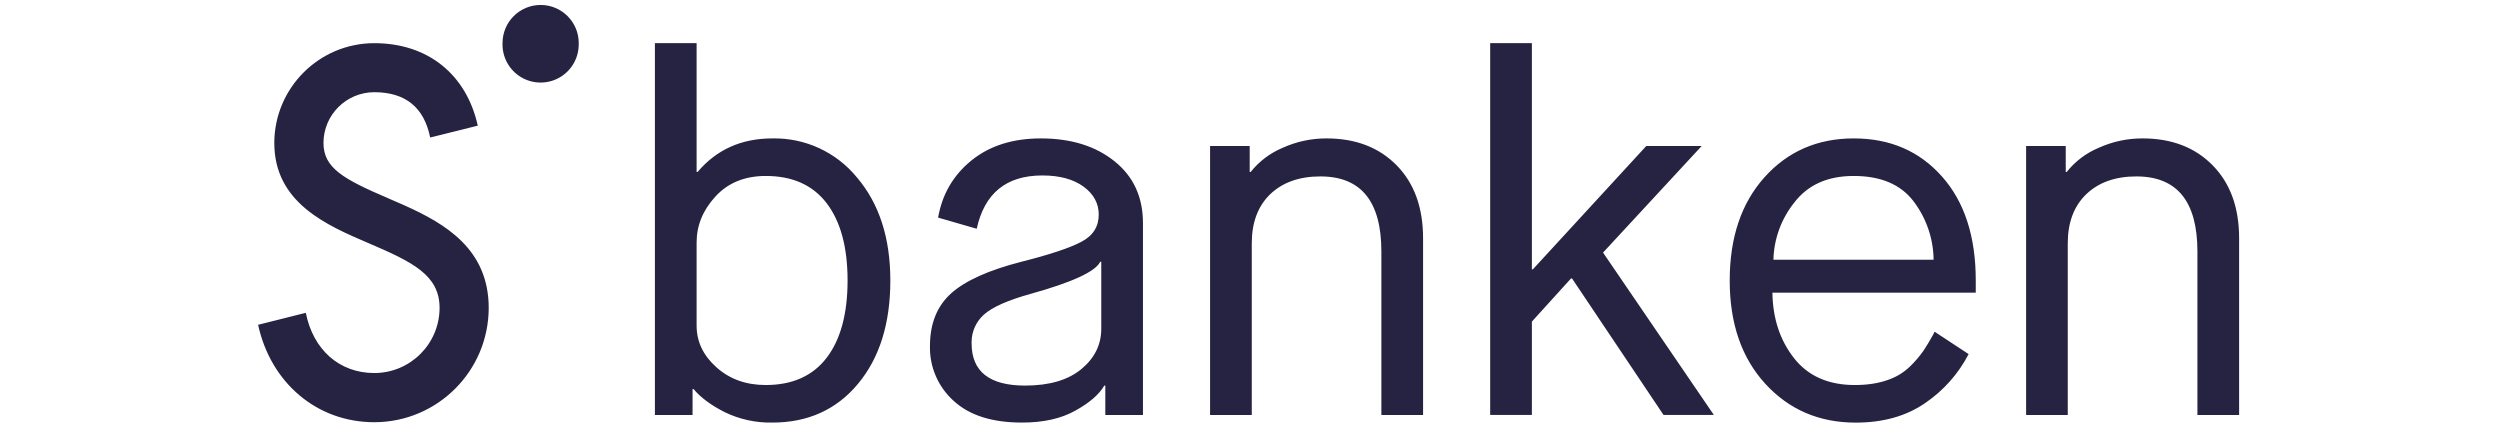 <?xml version="1.0" encoding="UTF-8"?>
<svg xmlns="http://www.w3.org/2000/svg" xmlns:xlink="http://www.w3.org/1999/xlink" width="494px" height="84px" viewBox="0 0 494 84" version="1.1">
  <title>sbanken</title>
  <g id="Page-1" stroke="none" stroke-width="1" fill="none" fill-rule="evenodd">
    <g id="sbanken" fill="#262342" fill-rule="nonzero">
      <path d="M366.3,27.35 C373.47,27.35 379.28,29.85 383.73,34.87 C388.19,39.88 390.41,46.74 390.41,55.42 L390.41,57.83 L350.23,57.83 C350.3,62.91 351.72,67.23 354.5,70.77 C357.28,74.31 361.28,76.08 366.5,76.08 C368.91,76.08 371.04,75.77 372.88,75.13 C374.573,74.586 376.118,73.662 377.4,72.43 C378.386,71.479 379.28,70.438 380.07,69.32 C380.67,68.42 381.3,67.36 381.97,66.16 L382.27,65.56 L382.28,65.55 L389,69.97 C386.986,73.855 384.037,77.178 380.42,79.64 C376.7,82.21 372.12,83.51 366.7,83.51 C359.47,83.51 353.5,80.95 348.82,75.83 C344.14,70.72 341.79,63.92 341.79,55.43 C341.79,46.93 344.09,40.13 348.67,35.02 C353.26,29.91 359.14,27.35 366.3,27.35 Z M137.65,8.52 L137.65,33.97 L137.85,33.97 C141.6,29.55 146.52,27.35 152.62,27.35 C159.085,27.212 165.252,30.06 169.34,35.07 C173.73,40.22 175.93,47.01 175.93,55.43 C175.93,63.92 173.8,70.72 169.55,75.83 C165.29,80.95 159.65,83.5 152.62,83.5 C149.369,83.569 146.147,82.867 143.22,81.45 C140.51,80.08 138.45,78.56 137.05,76.88 L137.05,76.88 L136.85,76.88 L136.85,82 L129.41,82 L129.41,8.52 L137.65,8.52 Z M205.66,27.35 C211.62,27.35 216.47,28.85 220.22,31.86 C223.98,34.86 225.85,38.95 225.85,44.1 L225.85,82 L218.41,82 L218.41,76.19 L218.21,76.19 C217.21,77.92 215.31,79.58 212.49,81.14 C209.68,82.72 206.16,83.5 201.94,83.5 C196.04,83.5 191.54,82.07 188.43,79.2 C185.367,76.445 183.661,72.489 183.76,68.37 C183.76,63.95 185.15,60.49 187.93,57.98 C190.71,55.48 195.35,53.38 201.84,51.72 C207.4,50.32 211.34,49.01 213.64,47.8 C215.96,46.6 217.11,44.8 217.11,42.4 C217.11,40.19 216.11,38.34 214.1,36.87 C212.09,35.41 209.38,34.67 205.96,34.67 C198.86,34.67 194.54,38.17 193,45.2 L185.37,43 C186.17,38.38 188.37,34.62 191.95,31.71 C195.53,28.81 200.1,27.35 205.66,27.35 Z M73.96,8.53 C84.55,8.53 92.16,14.7 94.41,24.83 L94.41,24.83 L85,27.17 C83.81,21.23 80.11,18.22 73.96,18.22 C68.42,18.22 63.92,22.72 63.92,28.25 C63.92,33.18 67.82,35.38 76.72,39.18 L76.72,39.18 L76.72,39.19 C77.586,39.561 78.472,39.94 79.367,40.336 L79.964,40.602 C88.043,44.227 96.57,49.263 96.57,60.85 C96.548,73.323 86.433,83.425 73.96,83.43 C62.6,83.43 53.5,75.64 51,64.18 L51,64.18 L60.43,61.81 C61.87,69.1 67.05,73.71 73.96,73.71 C81.077,73.71 86.849,67.947 86.86,60.83 C86.86,54.38 81.55,51.78 72.9,48.08 C64.57,44.52 54.2,40.08 54.2,28.24 C54.233,17.349 63.069,8.535 73.96,8.53 Z M423.36,27.35 C429.12,27.35 433.74,29.12 437.22,32.67 C440.71,36.21 442.45,41.02 442.45,47.1 L442.45,82 L434.21,82 L434.21,49.7 C434.21,39.8 430.19,34.86 422.15,34.86 C418,34.86 414.71,36.03 412.26,38.36 C409.81,40.71 408.59,43.96 408.59,48.09 L408.59,82 L400.36,82 L400.36,28.85 L408.19,28.85 L408.19,33.97 L408.39,33.97 C410.064,31.871 412.241,30.23 414.72,29.2 C417.434,27.971 420.381,27.34 423.36,27.35 Z M262.11,27.35 C267.87,27.35 272.49,29.12 275.98,32.67 C279.46,36.21 281.2,41.02 281.2,47.1 L281.2,82 L272.96,82 L272.96,49.7 C272.96,39.8 268.95,34.86 260.91,34.86 C256.76,34.86 253.46,36.03 251.01,38.36 C248.57,40.71 247.35,43.96 247.35,48.09 L247.35,82 L239.11,82 L239.11,28.85 L246.94,28.85 L246.94,33.97 L247.14,33.97 C248.814,31.872 250.992,30.231 253.47,29.2 C256.184,27.971 259.131,27.34 262.11,27.35 Z M302.699,8.525 L302.699,53.218 L302.898,53.218 L325.3,28.854 L336.249,28.854 L316.763,49.91 L338.66,81.997 L328.716,81.997 L310.634,55.024 L310.432,55.024 L302.699,63.547 L302.699,81.997 L294.46,81.997 L294.46,8.525 L302.699,8.525 Z M217.61,51.72 L217.41,51.72 C216.47,53.66 211.91,55.76 203.75,58.04 L203.75,58.04 C199.2,59.3 196.1,60.67 194.45,62.14 C192.889,63.522 191.996,65.501 191.986,67.576 L191.99,67.86 C191.99,73.41 195.51,76.19 202.55,76.19 C207.37,76.19 211.08,75.09 213.69,72.92 C216.3,70.76 217.61,68.1 217.61,64.95 L217.61,51.72 Z M151.31,34.77 C147.16,34.77 143.84,36.13 141.37,38.83 C138.89,41.53 137.65,44.56 137.65,47.91 L137.65,47.91 L137.65,64.35 C137.65,67.5 138.95,70.24 141.57,72.58 C144.18,74.92 147.43,76.08 151.31,76.08 C156.6,76.08 160.62,74.27 163.37,70.67 C166.11,67.06 167.48,61.98 167.48,55.42 C167.48,48.88 166.11,43.79 163.37,40.18 C160.62,36.57 156.61,34.77 151.31,34.77 Z M366.3,34.77 C361.14,34.77 357.23,36.52 354.55,40.03 C351.976,43.24 350.528,47.207 350.43,51.32 L382.08,51.32 C382.035,47.109 380.621,43.026 378.05,39.69 C375.51,36.41 371.59,34.77 366.3,34.77 Z M106.84,0.98 C110.999,0.986 114.366,4.361 114.36,8.52 L114.35,8.52 C114.447,11.274 113.031,13.861 110.66,15.264 C108.288,16.668 105.34,16.664 102.972,15.254 C100.604,13.844 99.196,11.254 99.3,8.5 C99.306,4.341 102.681,0.974 106.84,0.98 Z" id="Combined-Shape"></path>
    </g>
  </g>
</svg>

